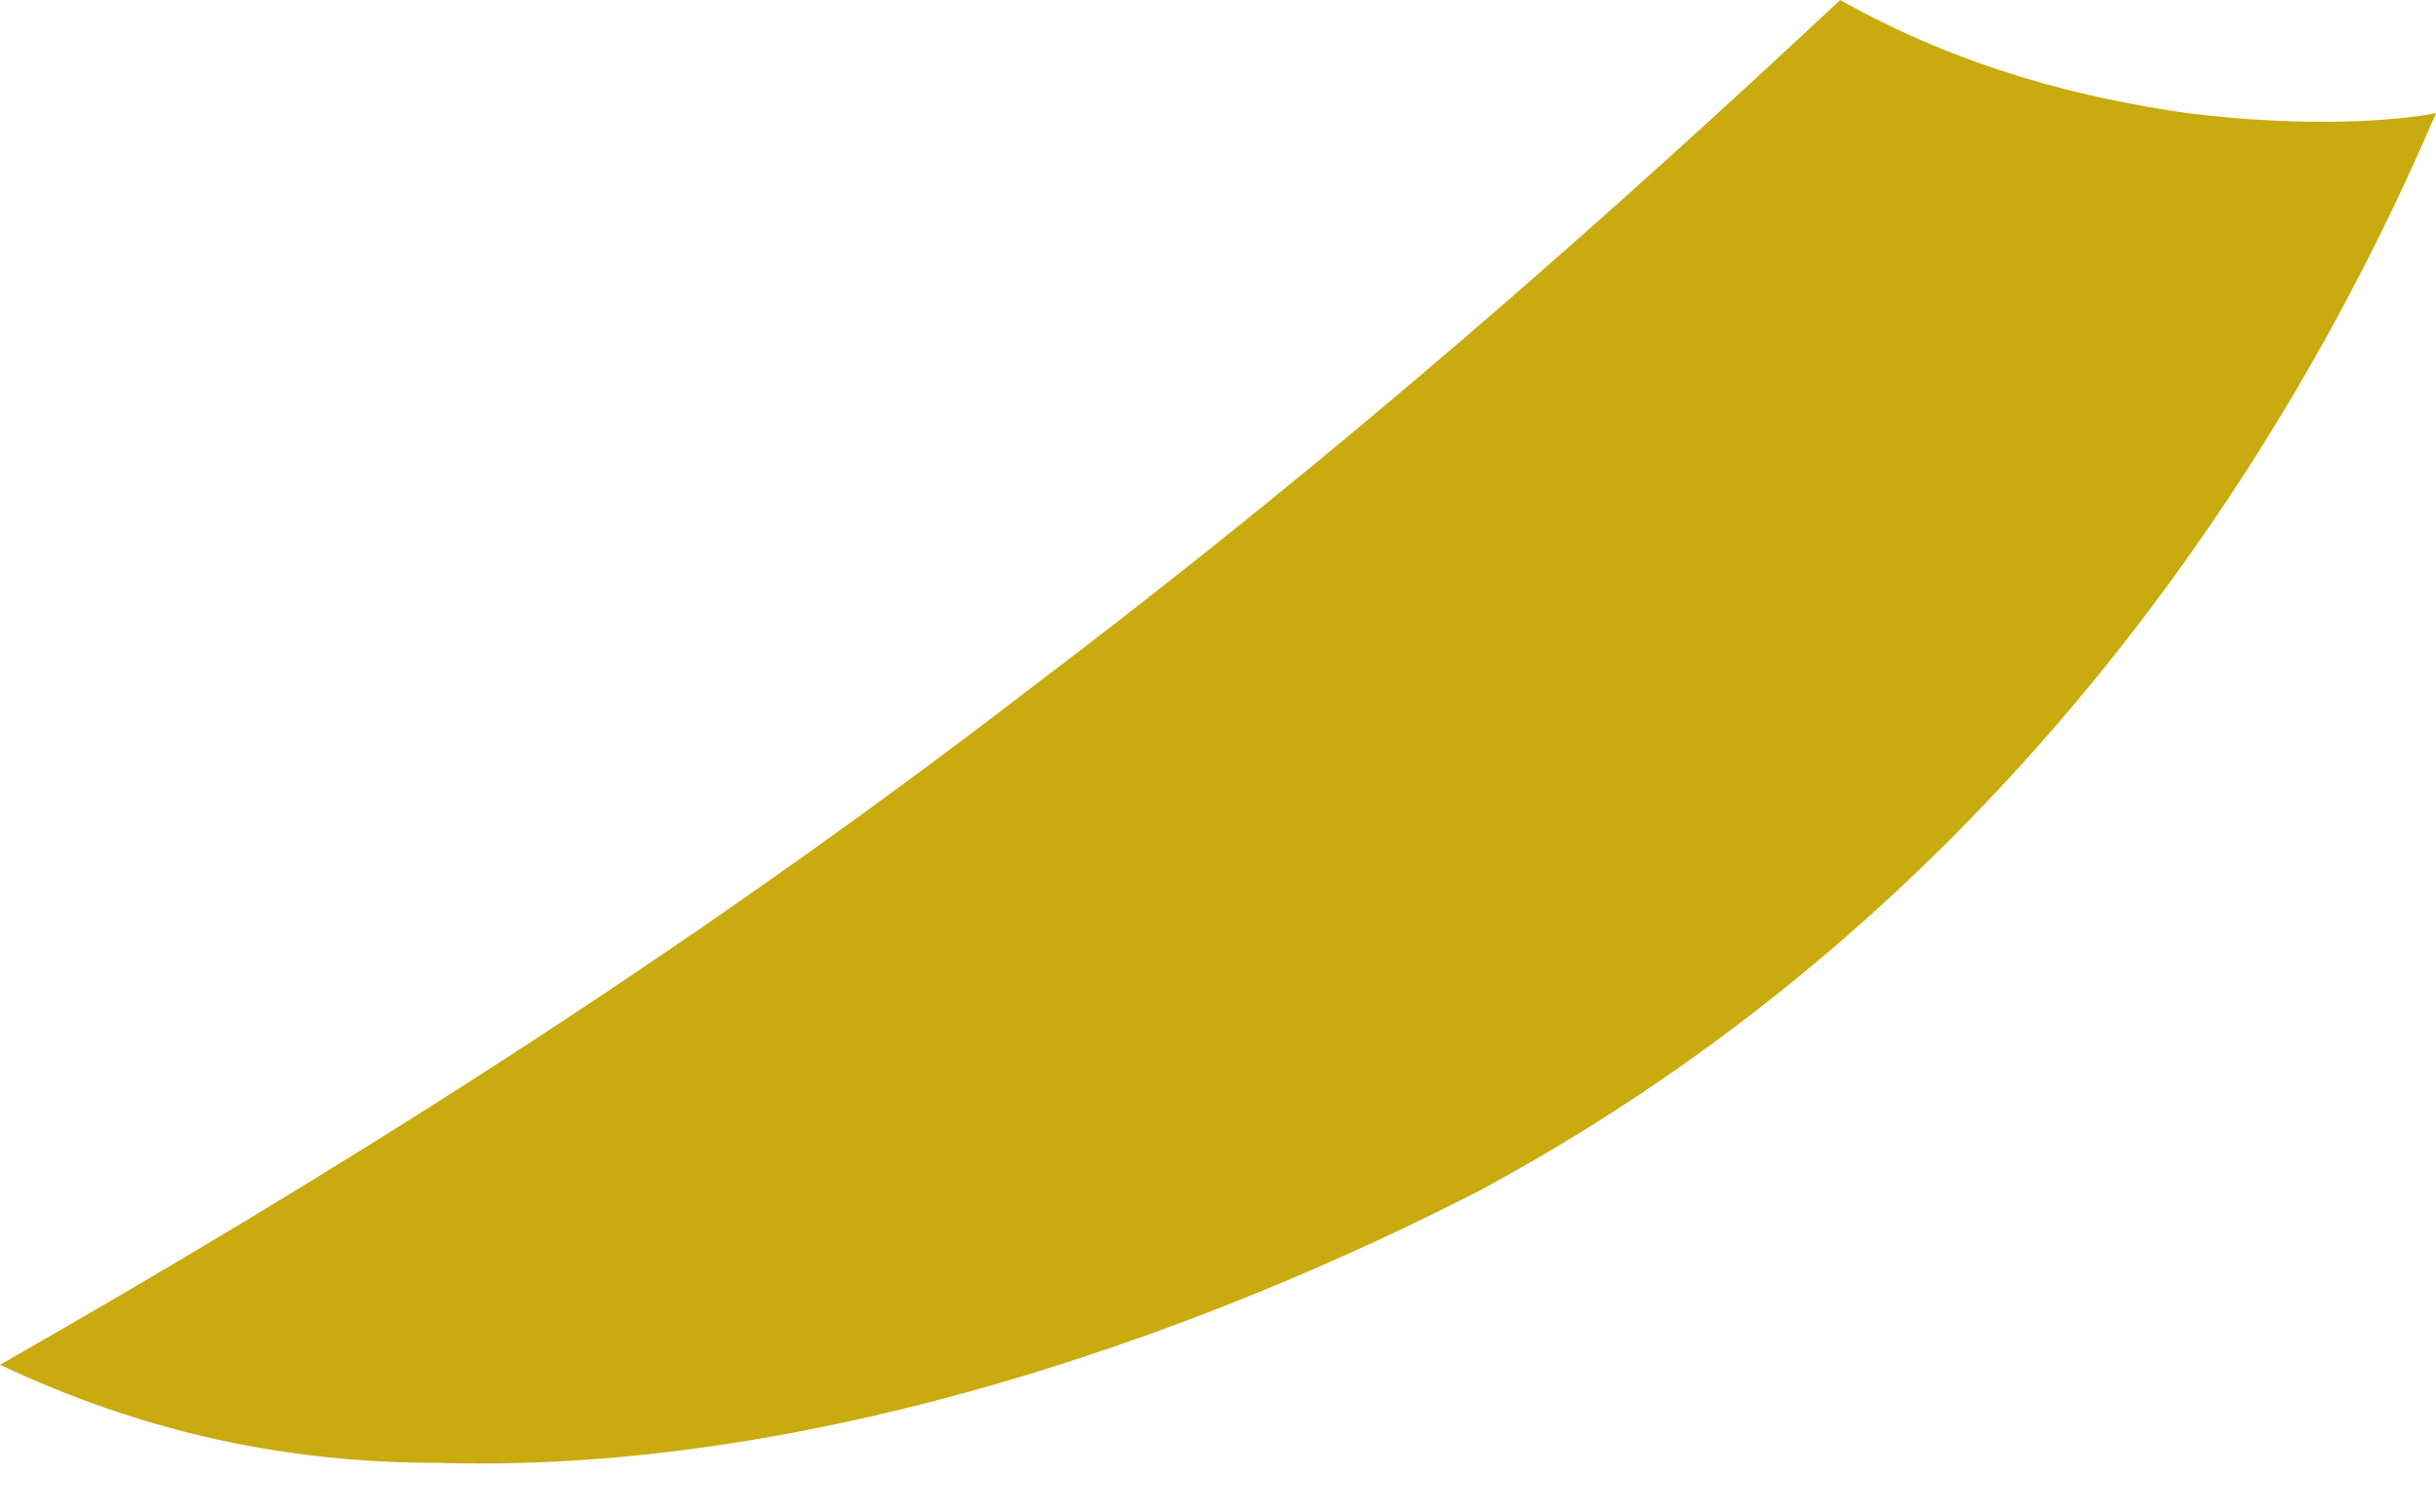 <svg width="29" height="18" viewBox="0 0 29 18" fill="none" xmlns="http://www.w3.org/2000/svg">
<path d="M5.208 17.418C11.044 17.597 16.7 14.634 17.598 14.185C24.78 10.325 27.923 3.861 29 1.347C28.551 1.436 27.474 1.526 26.037 1.347C24.78 1.167 23.344 0.808 21.907 0C19.124 2.604 15.982 5.387 12.301 8.17C7.991 11.492 3.772 14.096 0.001 16.25C1.707 17.058 3.413 17.418 5.208 17.418Z" fill="#C9AB0F"/>
</svg>
